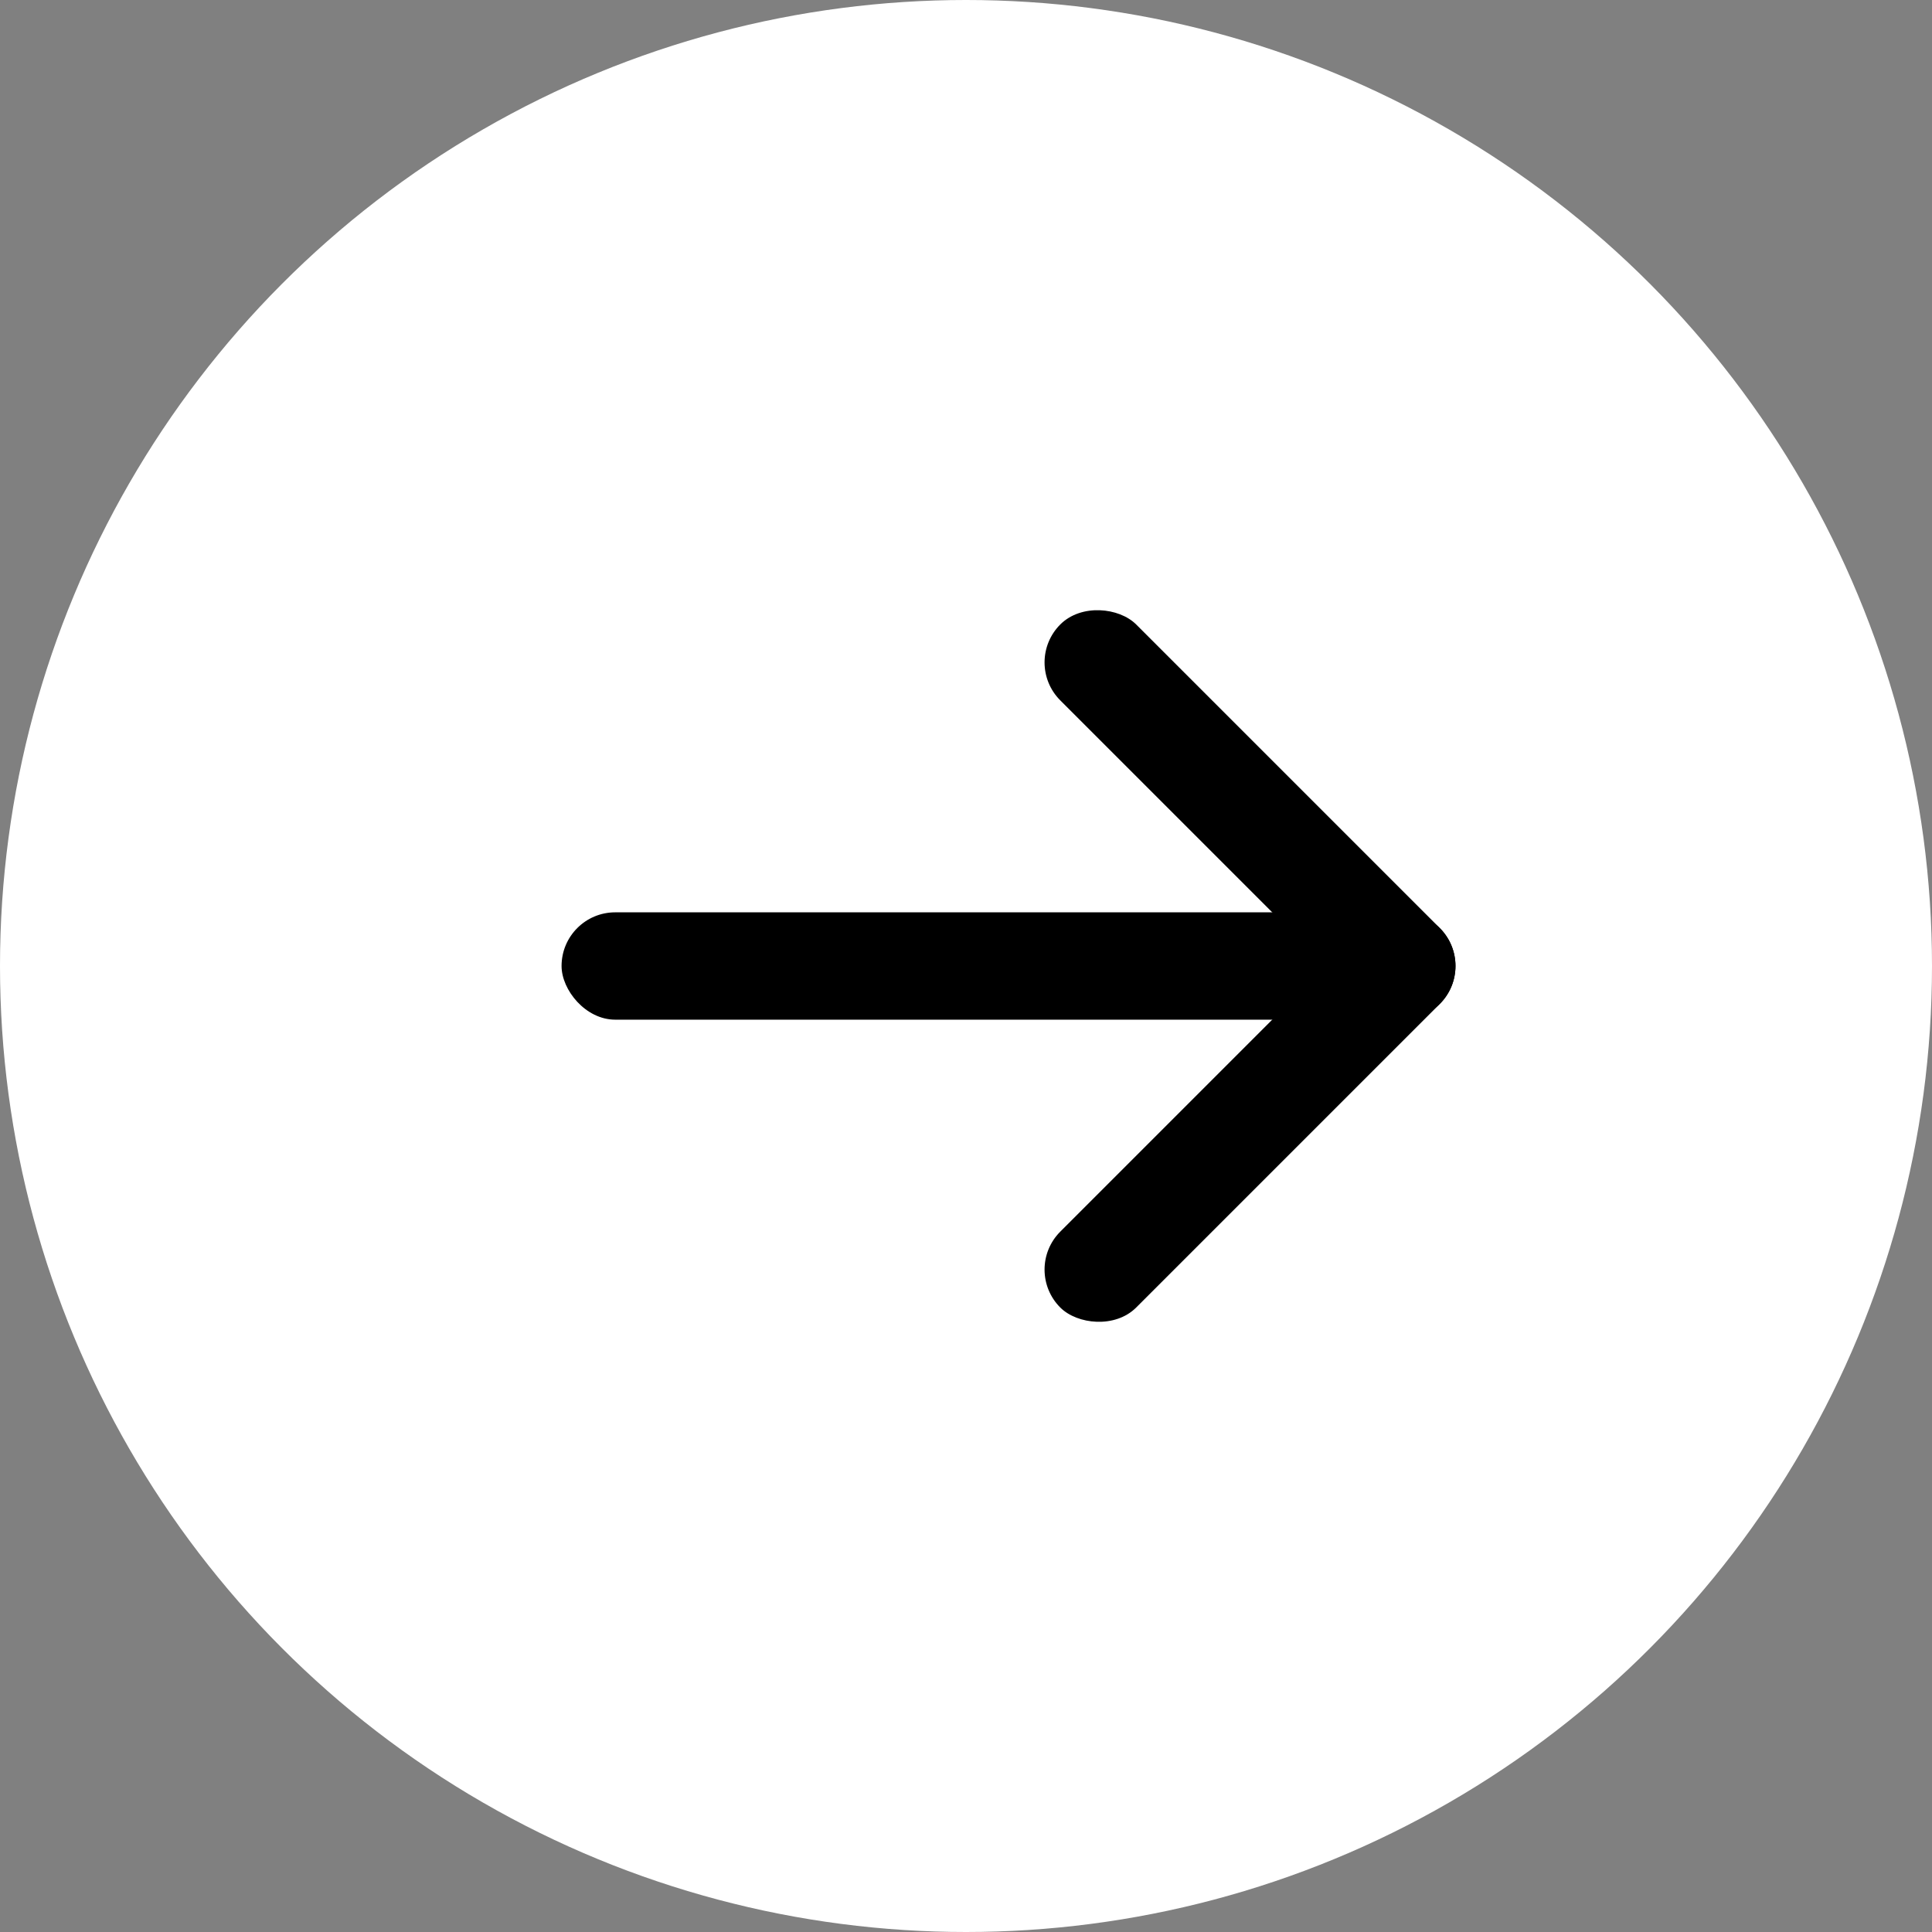 <svg xmlns="http://www.w3.org/2000/svg" width="36" height="36" viewBox="0 0 36 36"><rect x="0" y="0" width="36" height="36" fill="#808080" stroke="none"/><g transform="translate(-260 -353)"><circle cx="18" cy="18" r="18" transform="translate(260 353)" fill="#fff"/><g transform="translate(553.464 742) rotate(180)"><rect width="10" height="2" rx="1" transform="translate(265.929 371) rotate(-45)"/><rect width="2" height="10" rx="1" transform="translate(265.929 371) rotate(-45)"/><rect width="16" height="2" rx="1" transform="translate(267 370)"/></g></g></svg>